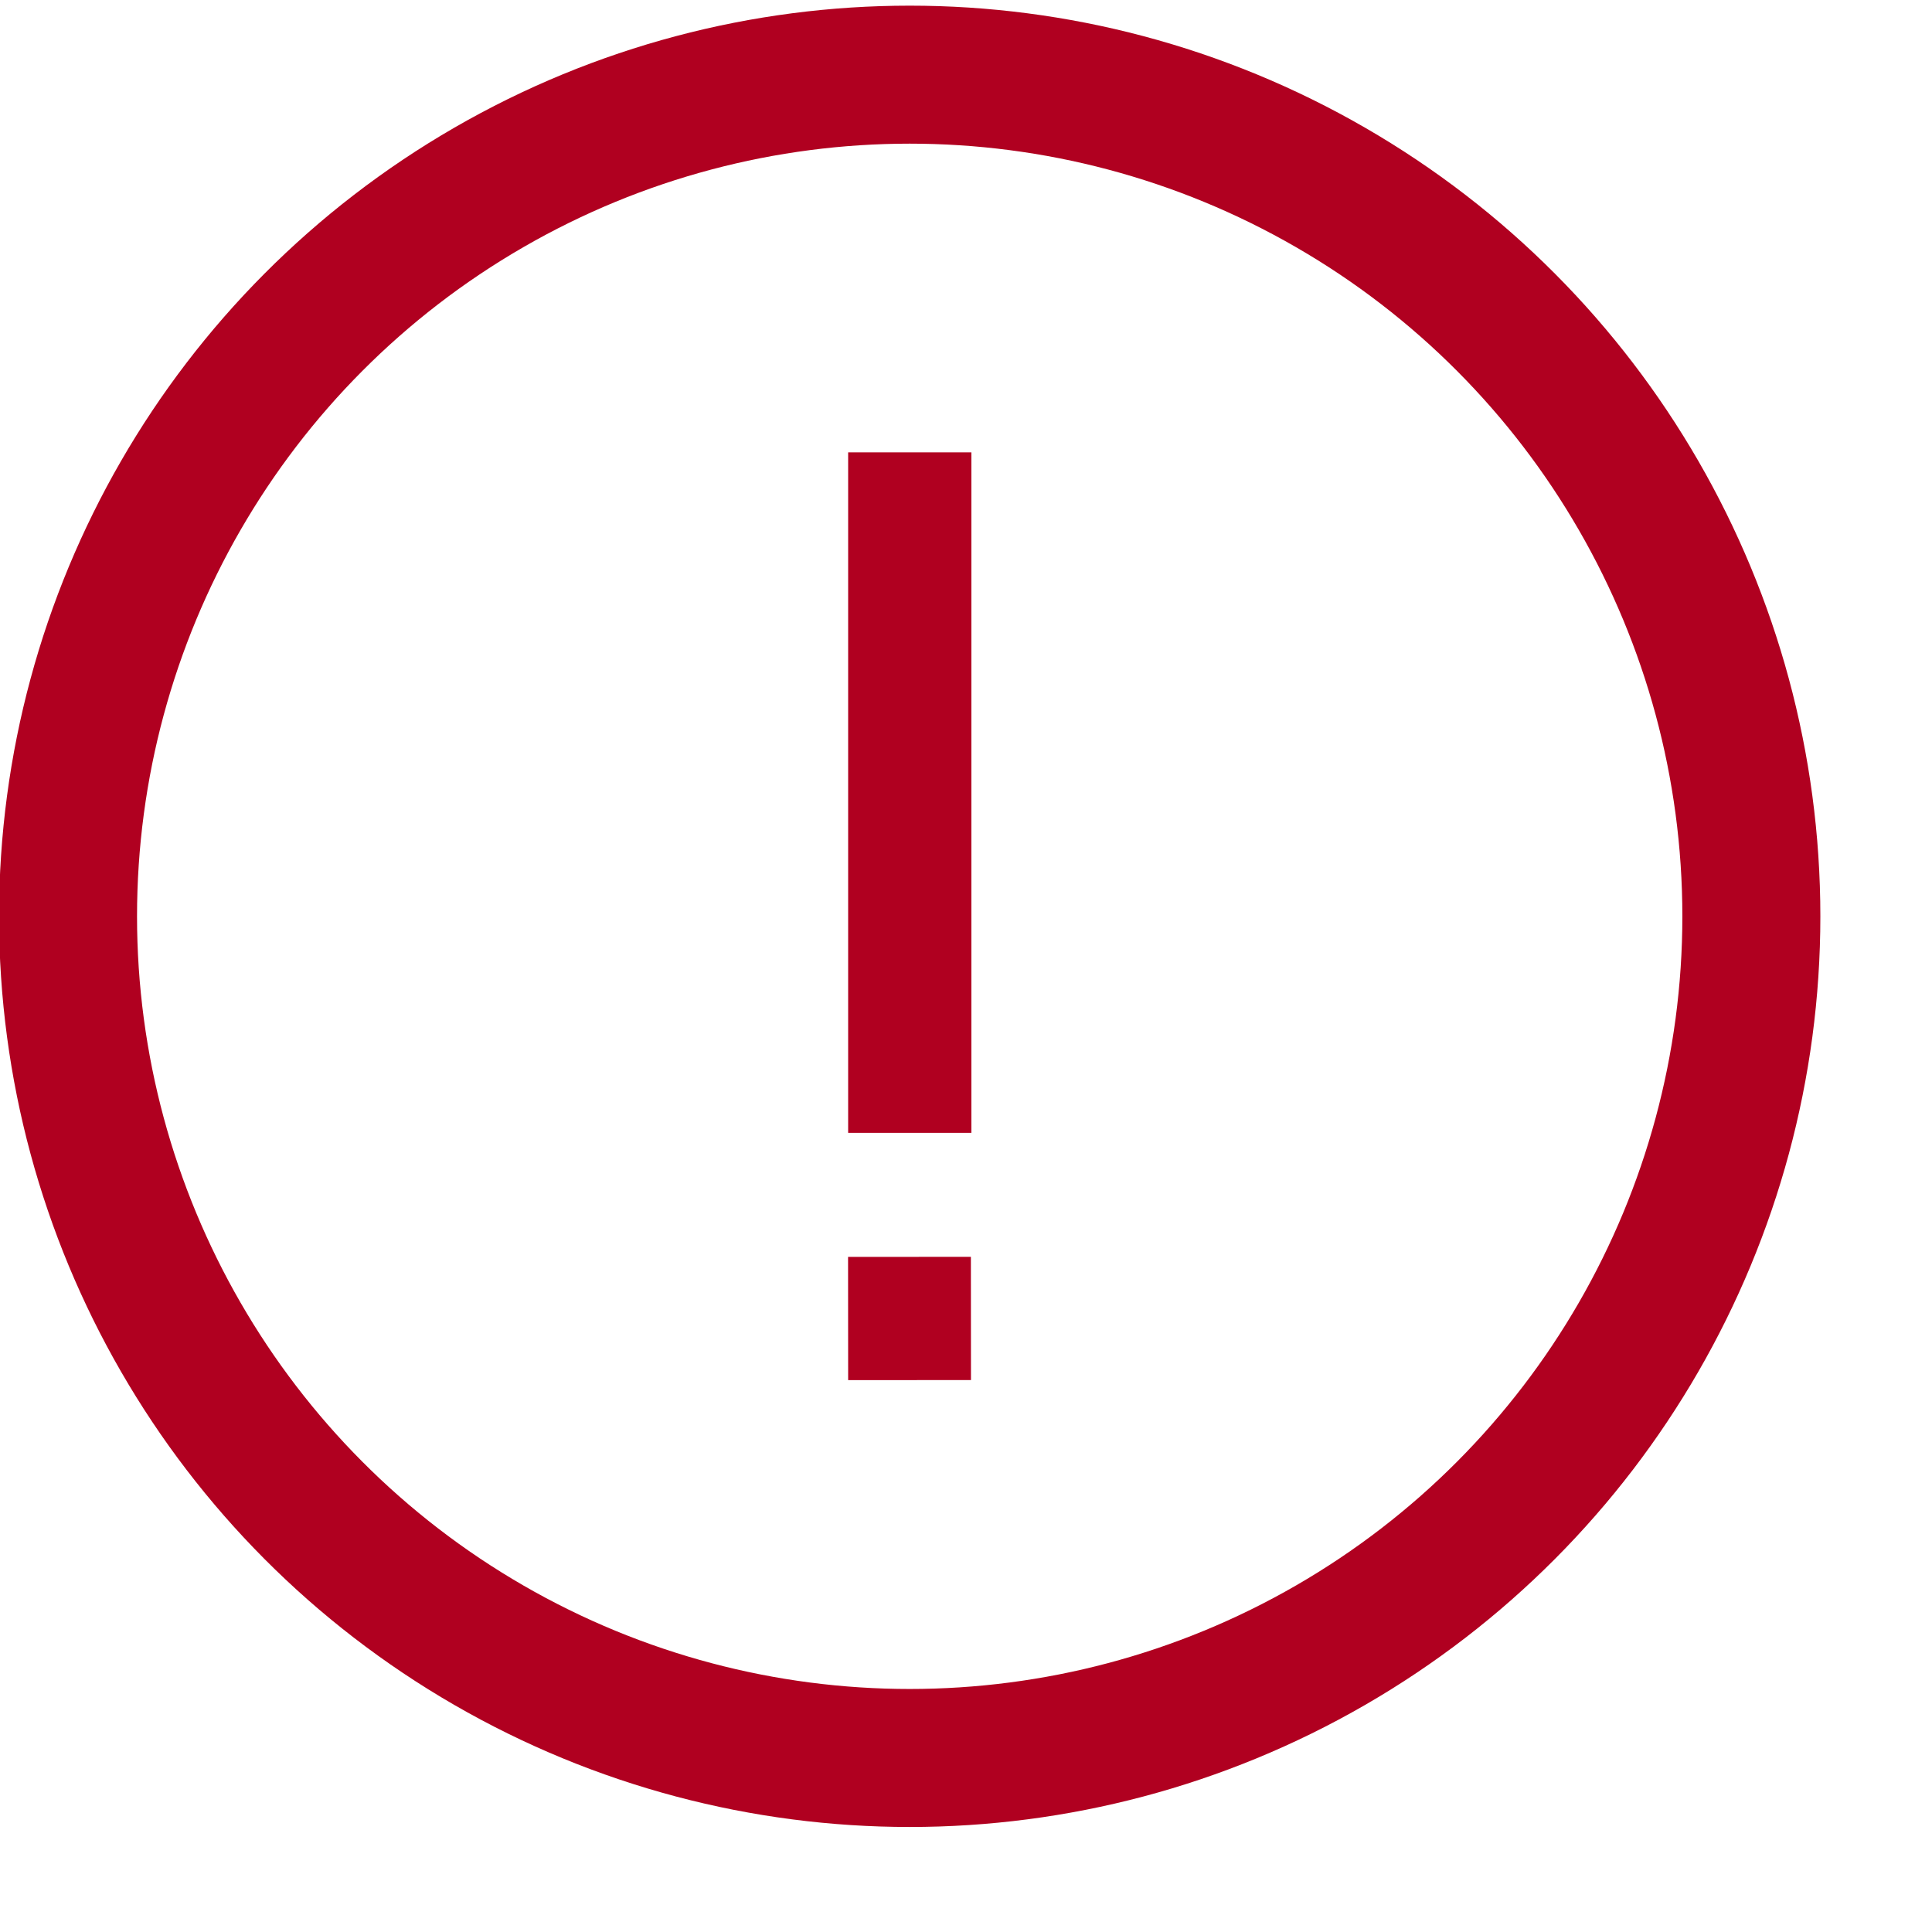 <svg width="14" height="14" viewBox="0 0 14 14" fill="none" xmlns="http://www.w3.org/2000/svg">
<circle cx="6.592" cy="6.64" r="6.099" stroke="#B00020"/>
<rect x="6.146" y="3.278" width="0.893" height="4.931" fill="#B00020"/>
<rect x="6.146" y="10.001" width="0.893" height="0.89" transform="rotate(-90.04 6.146 10.001)" fill="#B00020"/>
</svg>
